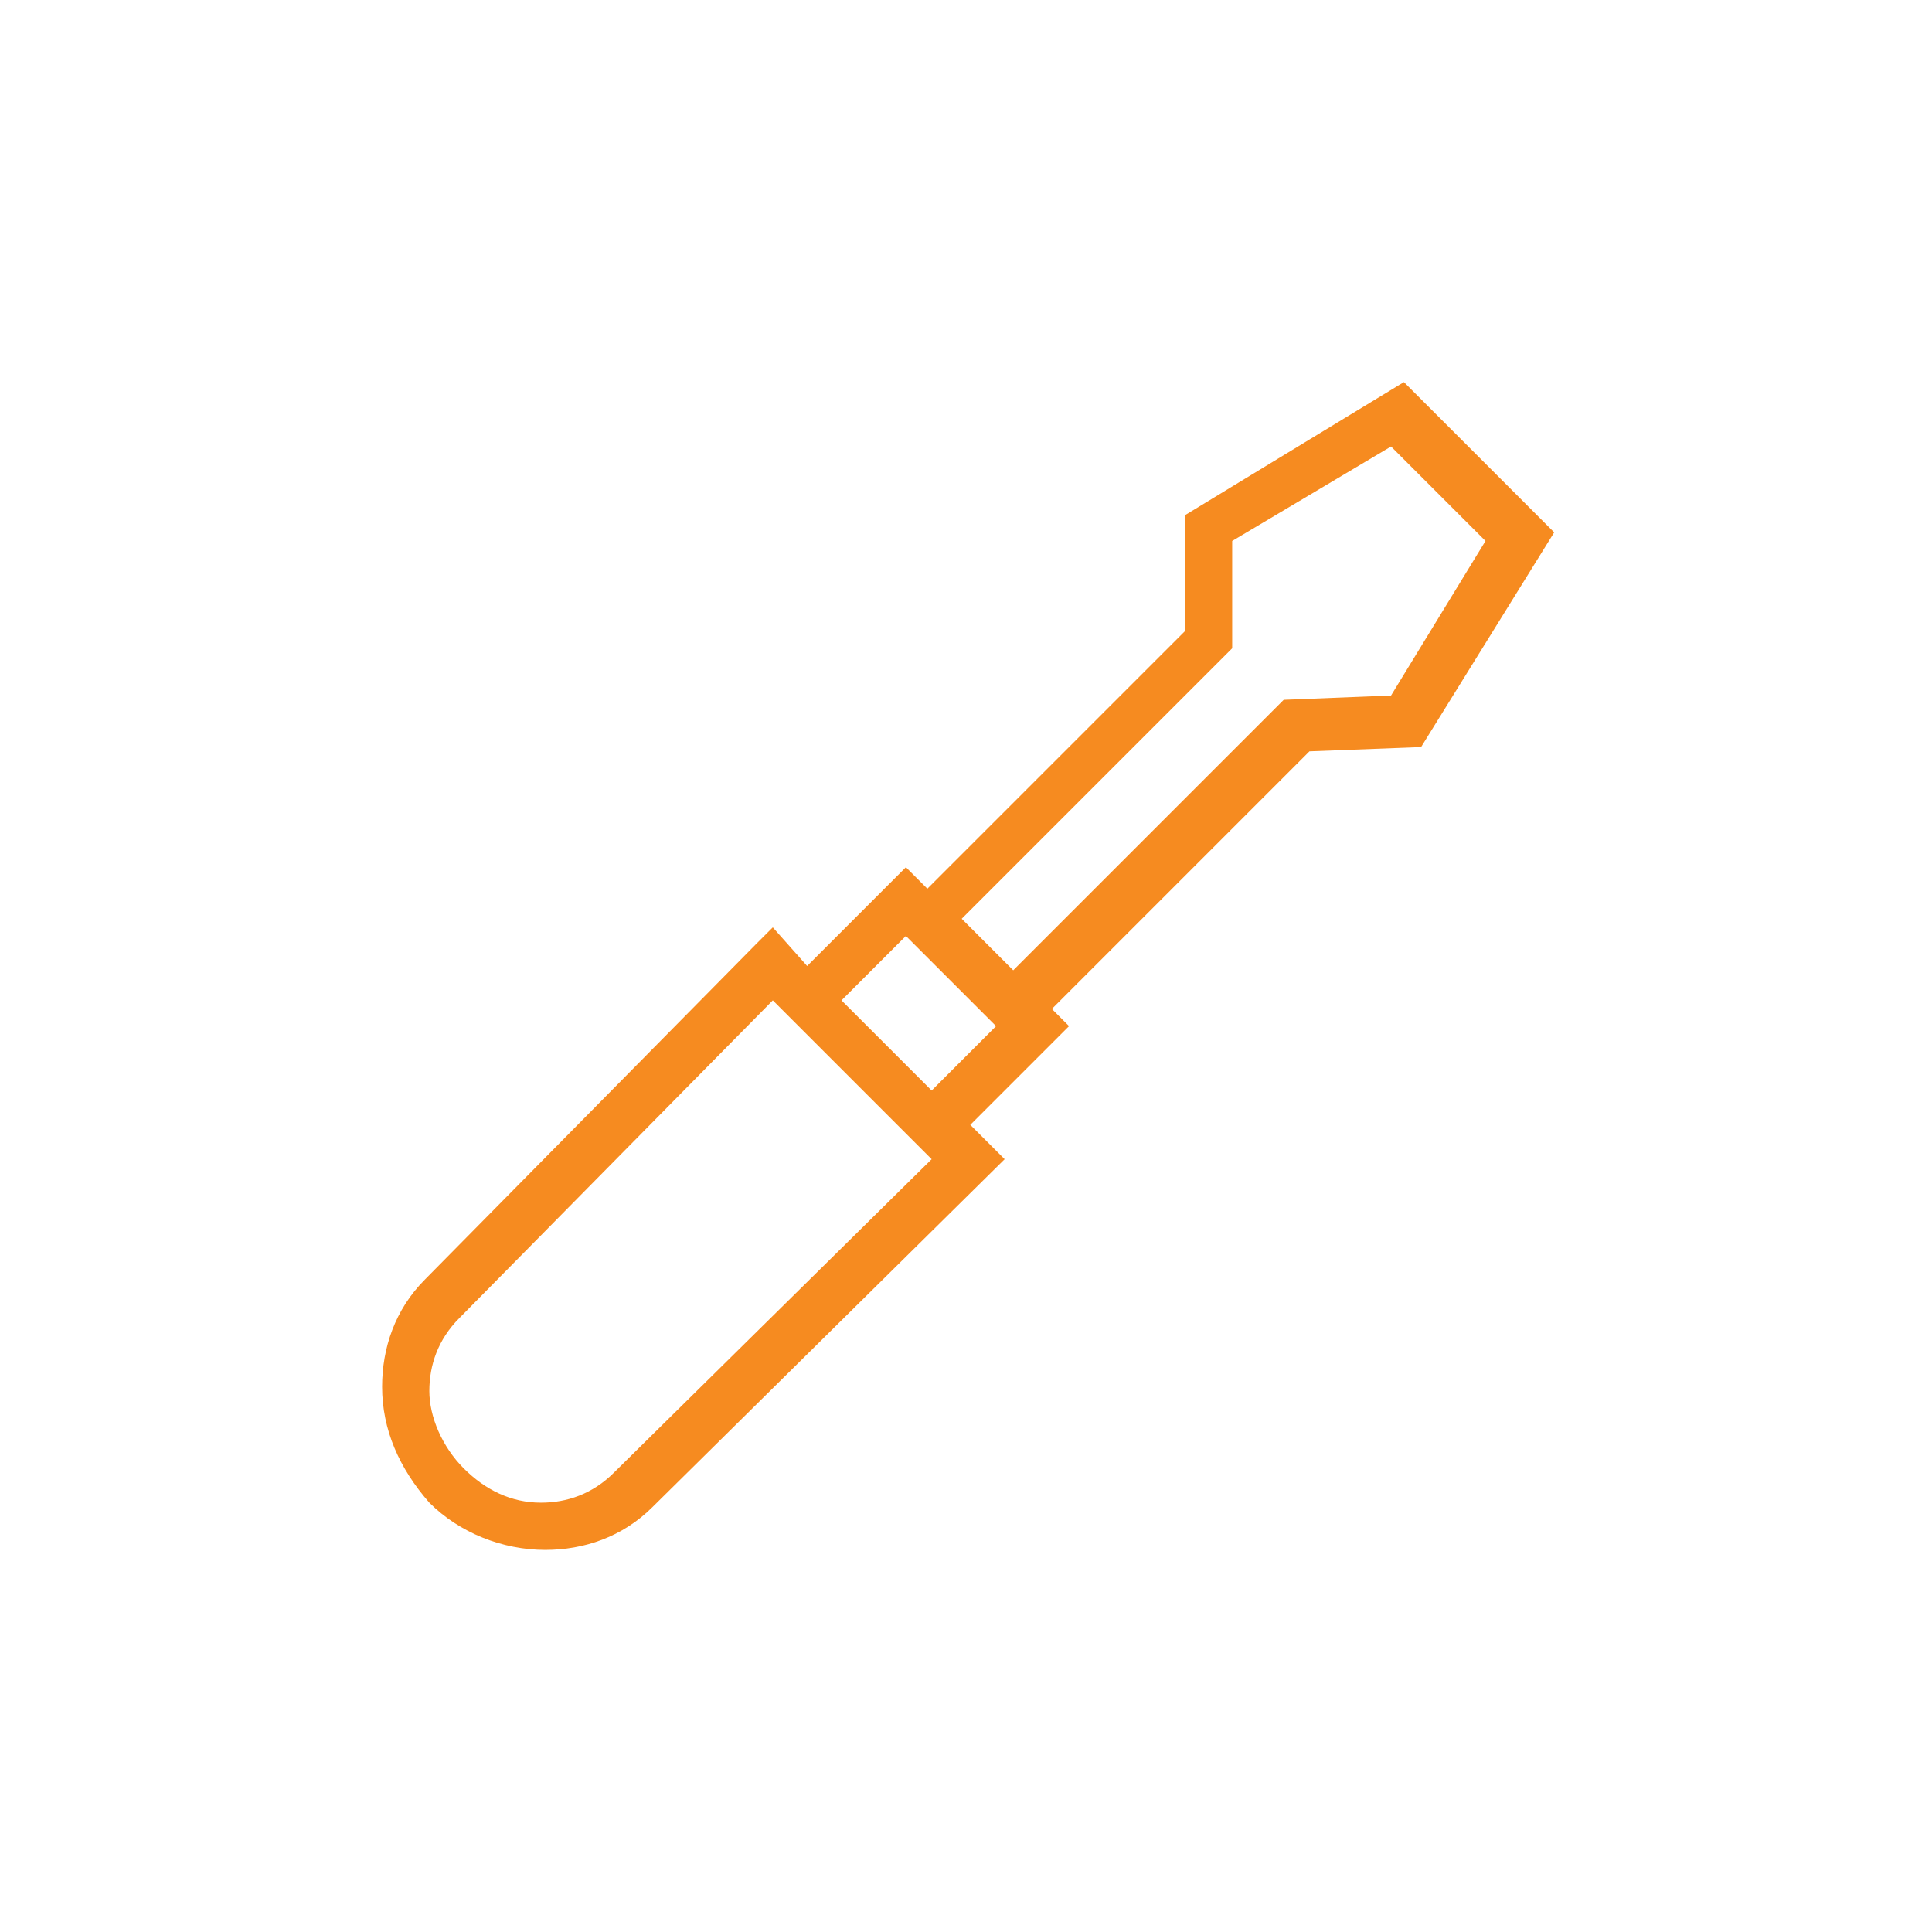 <?xml version="1.0" encoding="utf-8"?>
<!-- Generator: Adobe Illustrator 21.1.0, SVG Export Plug-In . SVG Version: 6.00 Build 0)  -->
<svg version="1.1" id="Layer_1" xmlns="http://www.w3.org/2000/svg" xmlns:xlink="http://www.w3.org/1999/xlink" x="0px" y="0px"
	 viewBox="0 0 45 45" style="enable-background:new 0 0 45 45;" xml:space="preserve">
<style type="text/css">
	.st0{fill:#F68B20;}
</style>
<path id="texnikes" class="st0" d="M32.7,8.9L27.6,12v2.7l-6,6l-0.5-0.5L20.3,21l-1.5,1.5L18,21.6L17.6,22l-7.7,7.8
	c-0.7,0.7-1,1.6-1,2.5c0,1,0.4,1.9,1.1,2.7c0.7,0.7,1.7,1.1,2.7,1.1c0.9,0,1.8-0.3,2.5-1l8.2-8.1l-0.8-0.8l1.8-1.8l0.5-0.5l-0.4-0.4
	l6-6l2.6-0.1l3.1-5L32.7,8.9z M14.3,34.3c-0.5,0.5-1.1,0.7-1.7,0.7c-0.7,0-1.3-0.3-1.8-0.8S10,33,10,32.4s0.2-1.2,0.7-1.7l7.3-7.4
	l3.7,3.7C21.7,27,14.3,34.3,14.3,34.3z M19.6,23.3l1.5-1.5l2.1,2.1l-1.5,1.5L19.6,23.3z M32.4,16.2l-2.5,0.1l-6.3,6.3l-1.2-1.2
	l6.3-6.3v-2.5l3.7-2.2l2.2,2.2C34.6,12.6,32.4,16.2,32.4,16.2z"/>
</svg>
